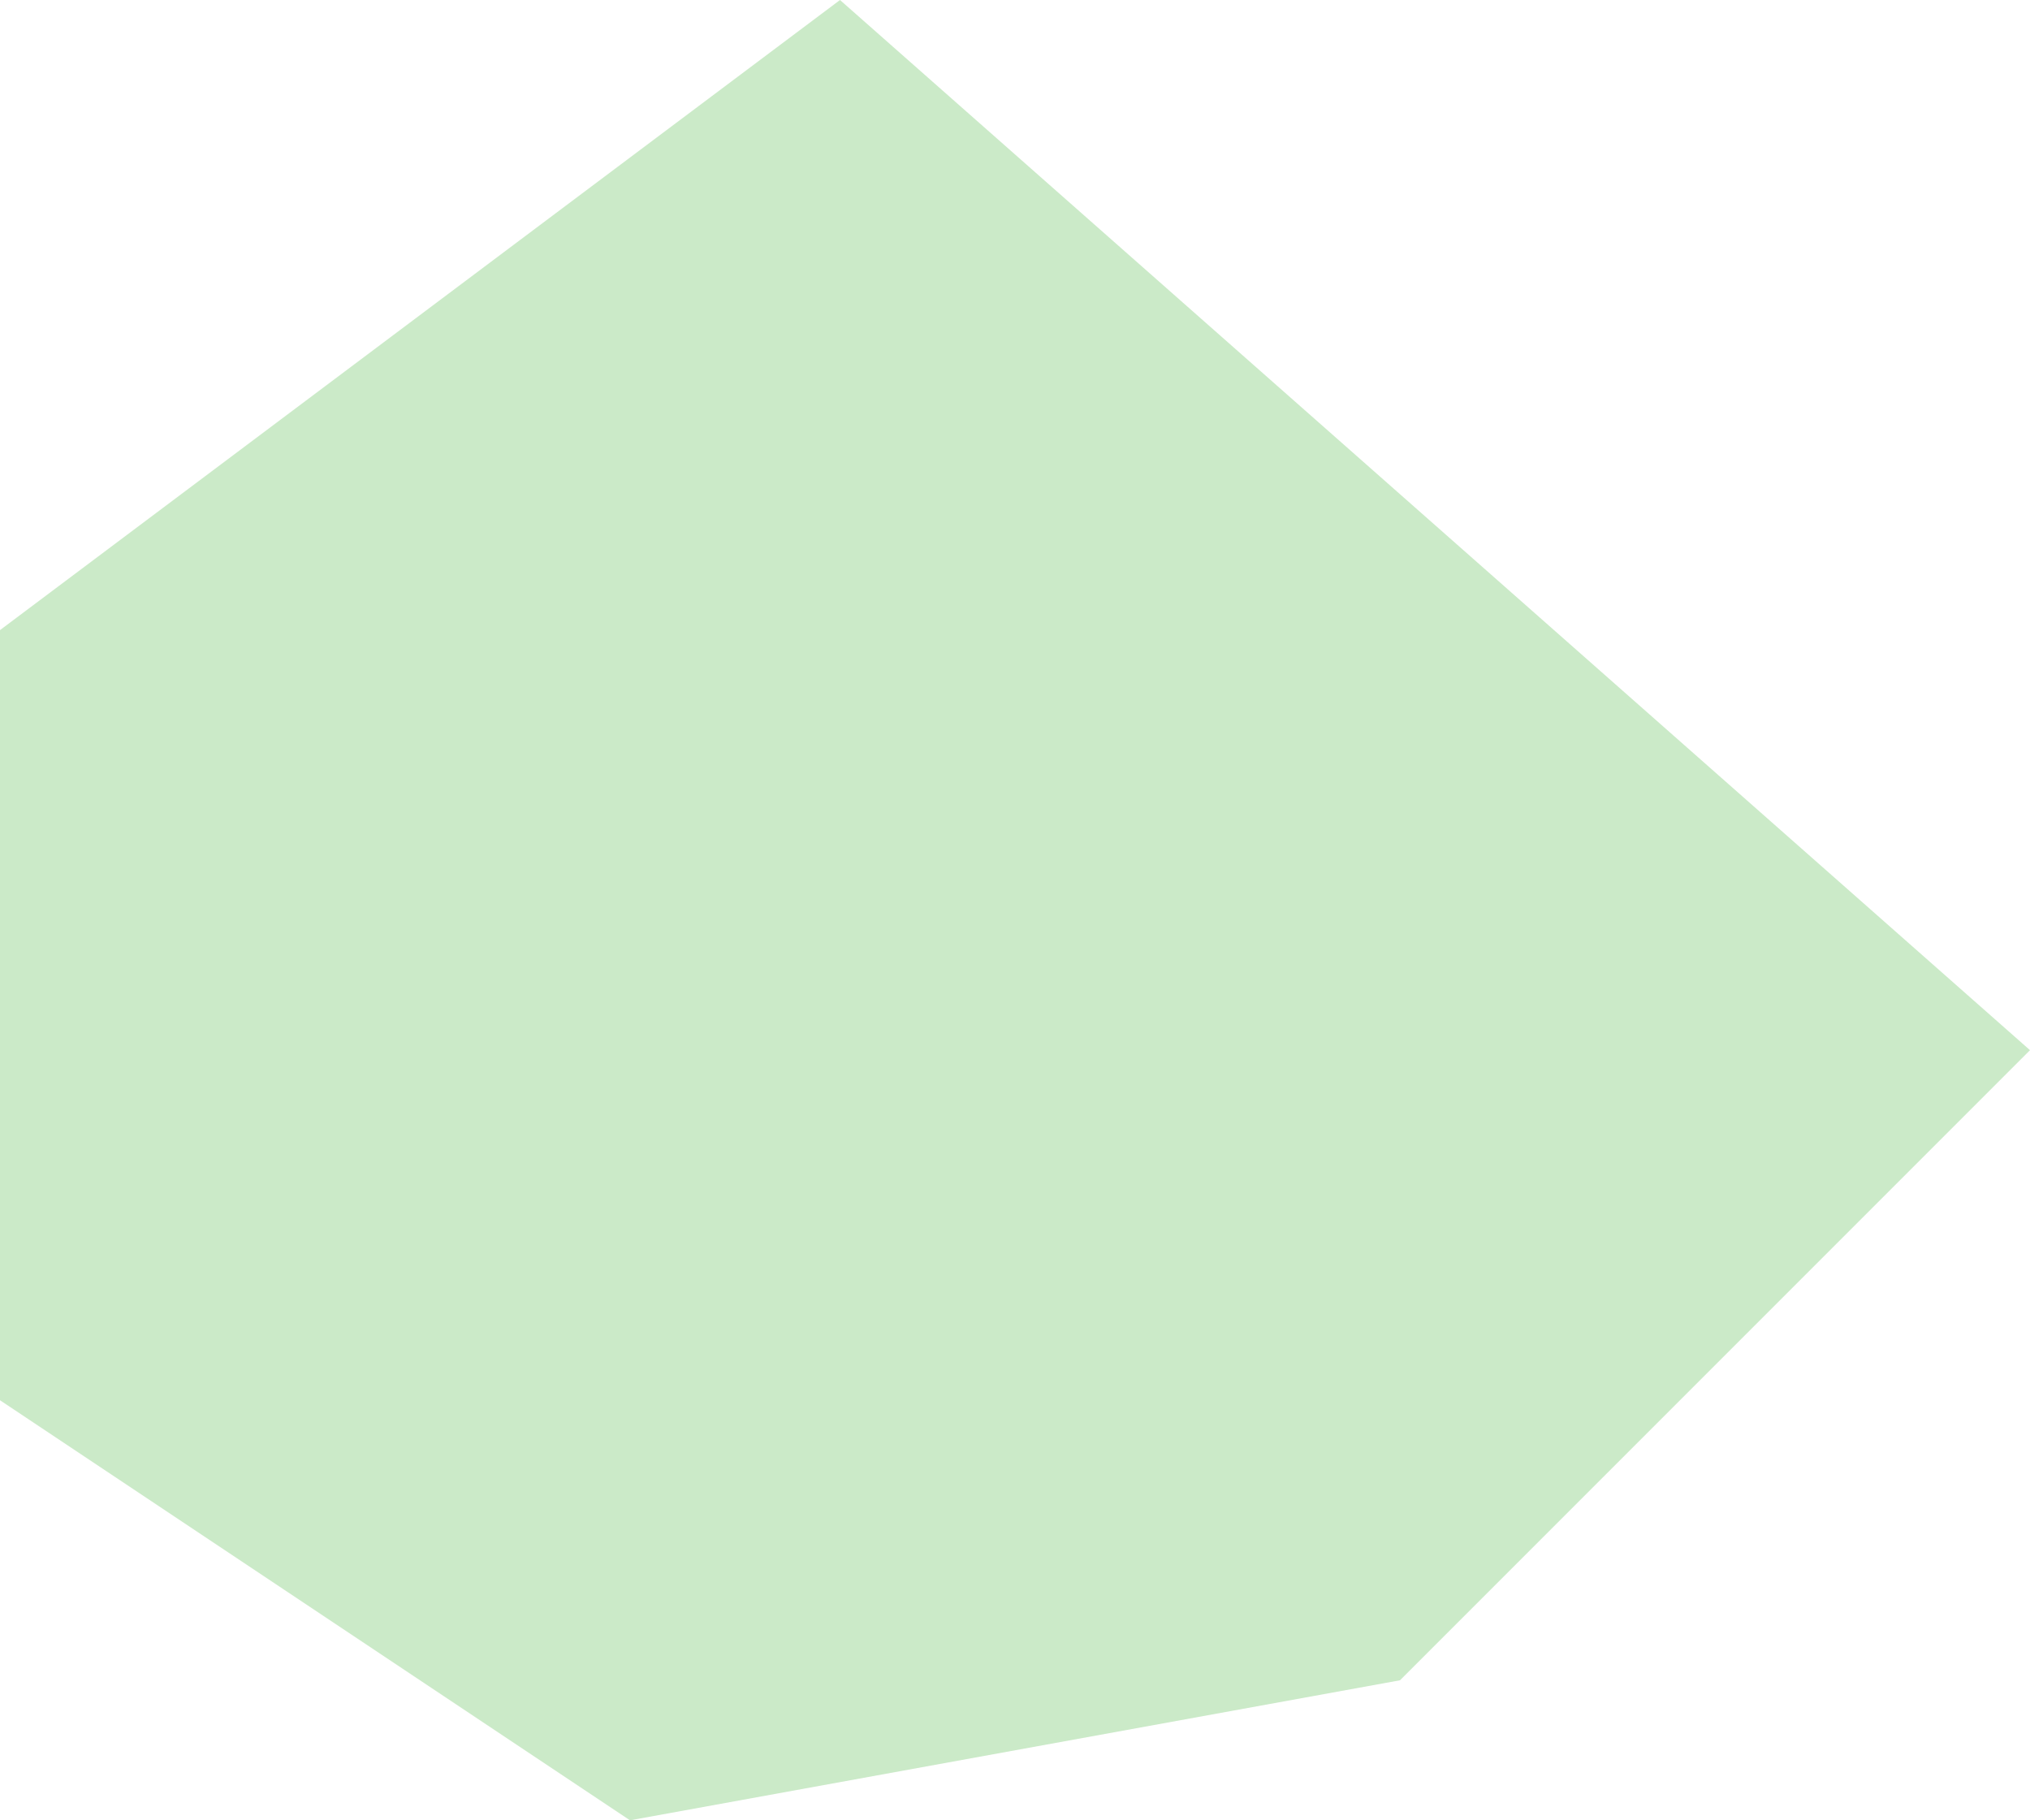 <?xml version="1.0" encoding="UTF-8"?> <svg xmlns="http://www.w3.org/2000/svg" width="58" height="52" viewBox="0 0 58 52" fill="none"> <path d="M0 18L24 0L58 30L40 48L18 52L0 40V18Z" fill="#CBEAC8"></path> </svg> 
